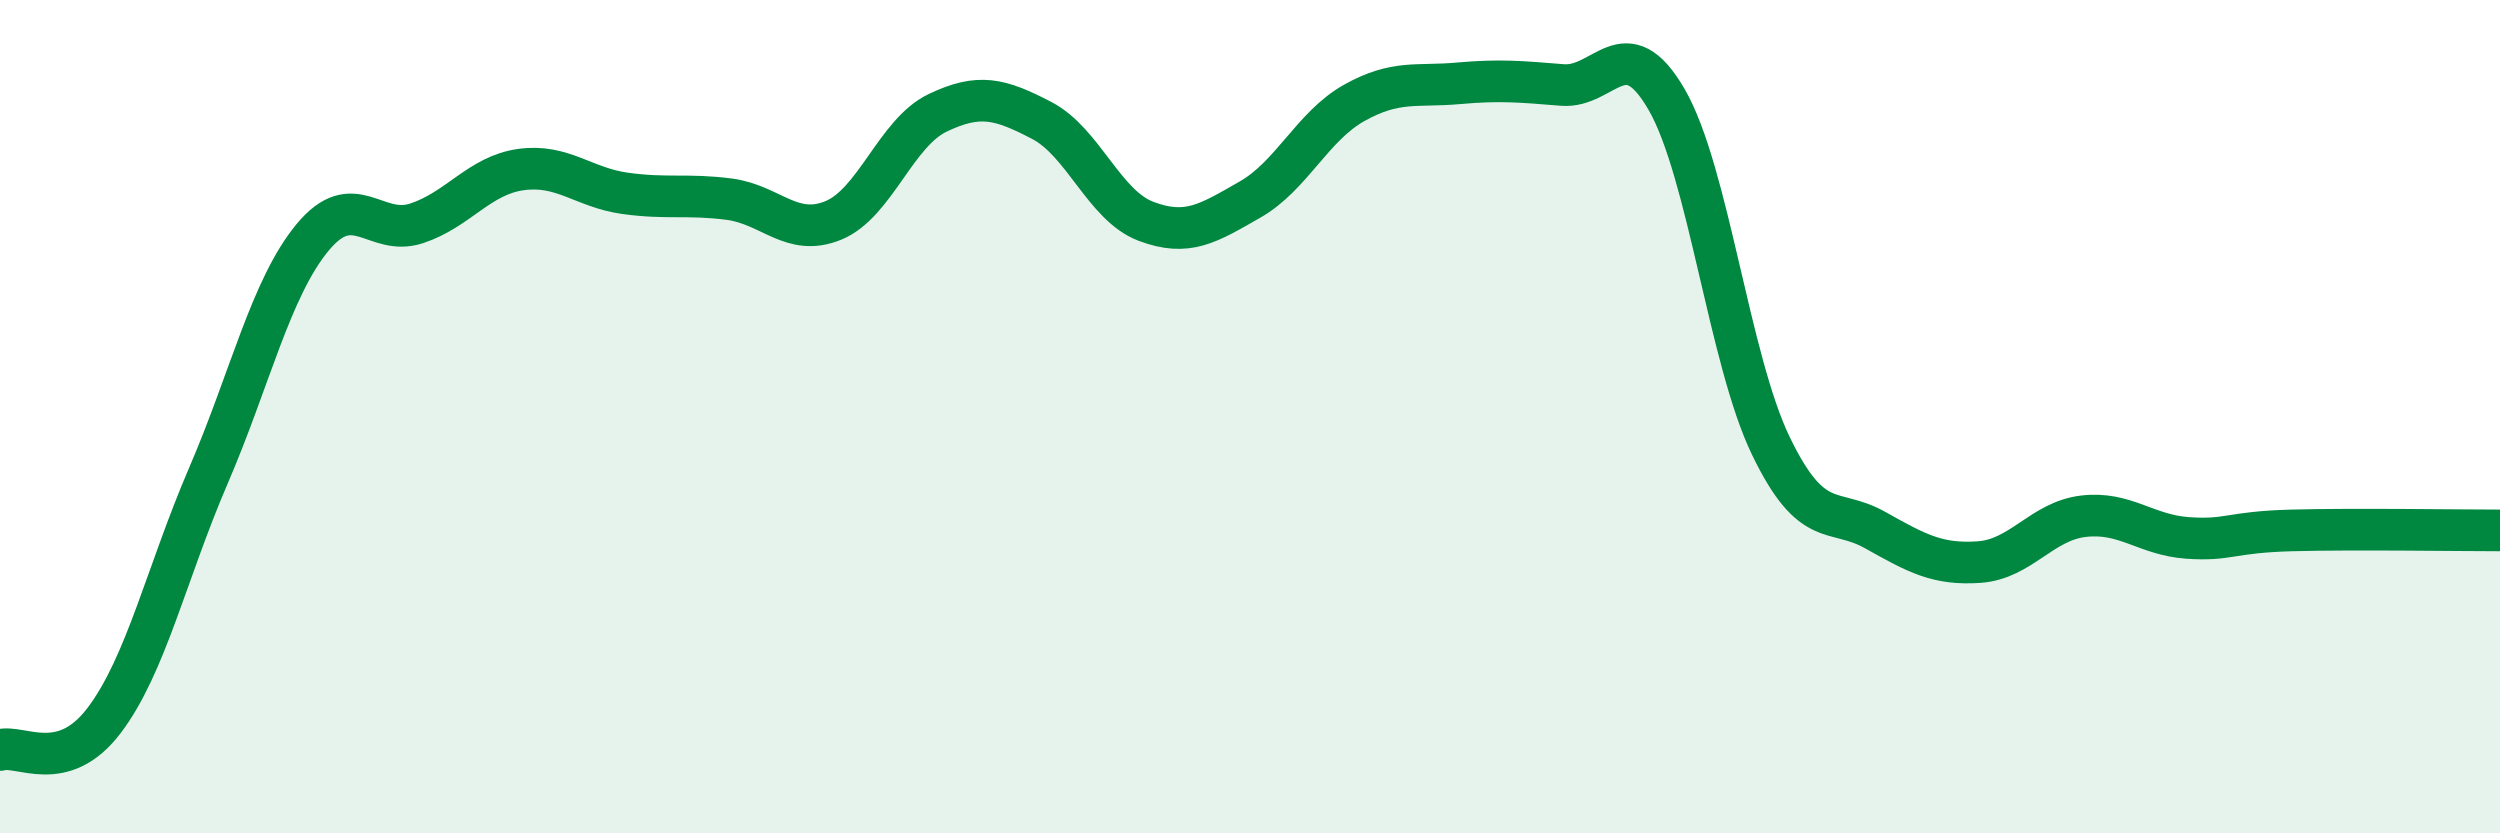 
    <svg width="60" height="20" viewBox="0 0 60 20" xmlns="http://www.w3.org/2000/svg">
      <path
        d="M 0,18 C 0.5,17.86 1.5,18.61 2.5,17.29 C 3.5,15.97 4,13.74 5,11.42 C 6,9.1 6.5,6.91 7.5,5.7 C 8.5,4.49 9,5.69 10,5.36 C 11,5.03 11.5,4.21 12.5,4.07 C 13.5,3.93 14,4.5 15,4.64 C 16,4.78 16.5,4.65 17.5,4.78 C 18.5,4.91 19,5.7 20,5.29 C 21,4.88 21.5,3.19 22.5,2.71 C 23.5,2.23 24,2.37 25,2.89 C 26,3.41 26.5,4.93 27.5,5.31 C 28.5,5.69 29,5.36 30,4.79 C 31,4.22 31.5,3.03 32.5,2.47 C 33.5,1.91 34,2.09 35,2 C 36,1.91 36.5,1.96 37.5,2.04 C 38.5,2.12 39,0.66 40,2.39 C 41,4.12 41.5,8.63 42.5,10.7 C 43.5,12.77 44,12.16 45,12.72 C 46,13.28 46.5,13.56 47.5,13.49 C 48.5,13.42 49,12.51 50,12.39 C 51,12.27 51.5,12.84 52.5,12.91 C 53.5,12.98 53.5,12.77 55,12.73 C 56.5,12.69 59,12.73 60,12.73L60 20L0 20Z"
        fill="#008740"
        opacity="0.1"
        stroke-linecap="round"
        stroke-linejoin="round"
      />
      <path
        d="M 0,18 C 0.5,17.86 1.5,18.61 2.5,17.29 C 3.5,15.97 4,13.74 5,11.42 C 6,9.1 6.5,6.91 7.5,5.7 C 8.5,4.49 9,5.69 10,5.36 C 11,5.03 11.5,4.21 12.5,4.07 C 13.5,3.93 14,4.5 15,4.64 C 16,4.78 16.5,4.65 17.5,4.78 C 18.5,4.91 19,5.7 20,5.29 C 21,4.88 21.5,3.19 22.5,2.71 C 23.5,2.23 24,2.37 25,2.89 C 26,3.41 26.5,4.93 27.5,5.31 C 28.5,5.69 29,5.36 30,4.79 C 31,4.22 31.5,3.03 32.5,2.47 C 33.5,1.91 34,2.09 35,2 C 36,1.91 36.5,1.96 37.5,2.04 C 38.5,2.12 39,0.66 40,2.39 C 41,4.12 41.5,8.63 42.5,10.7 C 43.5,12.77 44,12.16 45,12.72 C 46,13.28 46.5,13.56 47.5,13.49 C 48.5,13.42 49,12.51 50,12.39 C 51,12.27 51.5,12.84 52.5,12.91 C 53.5,12.98 53.5,12.77 55,12.73 C 56.5,12.69 59,12.73 60,12.73"
        stroke="#008740"
        stroke-width="1"
        fill="none"
        stroke-linecap="round"
        stroke-linejoin="round"
      />
    </svg>
  